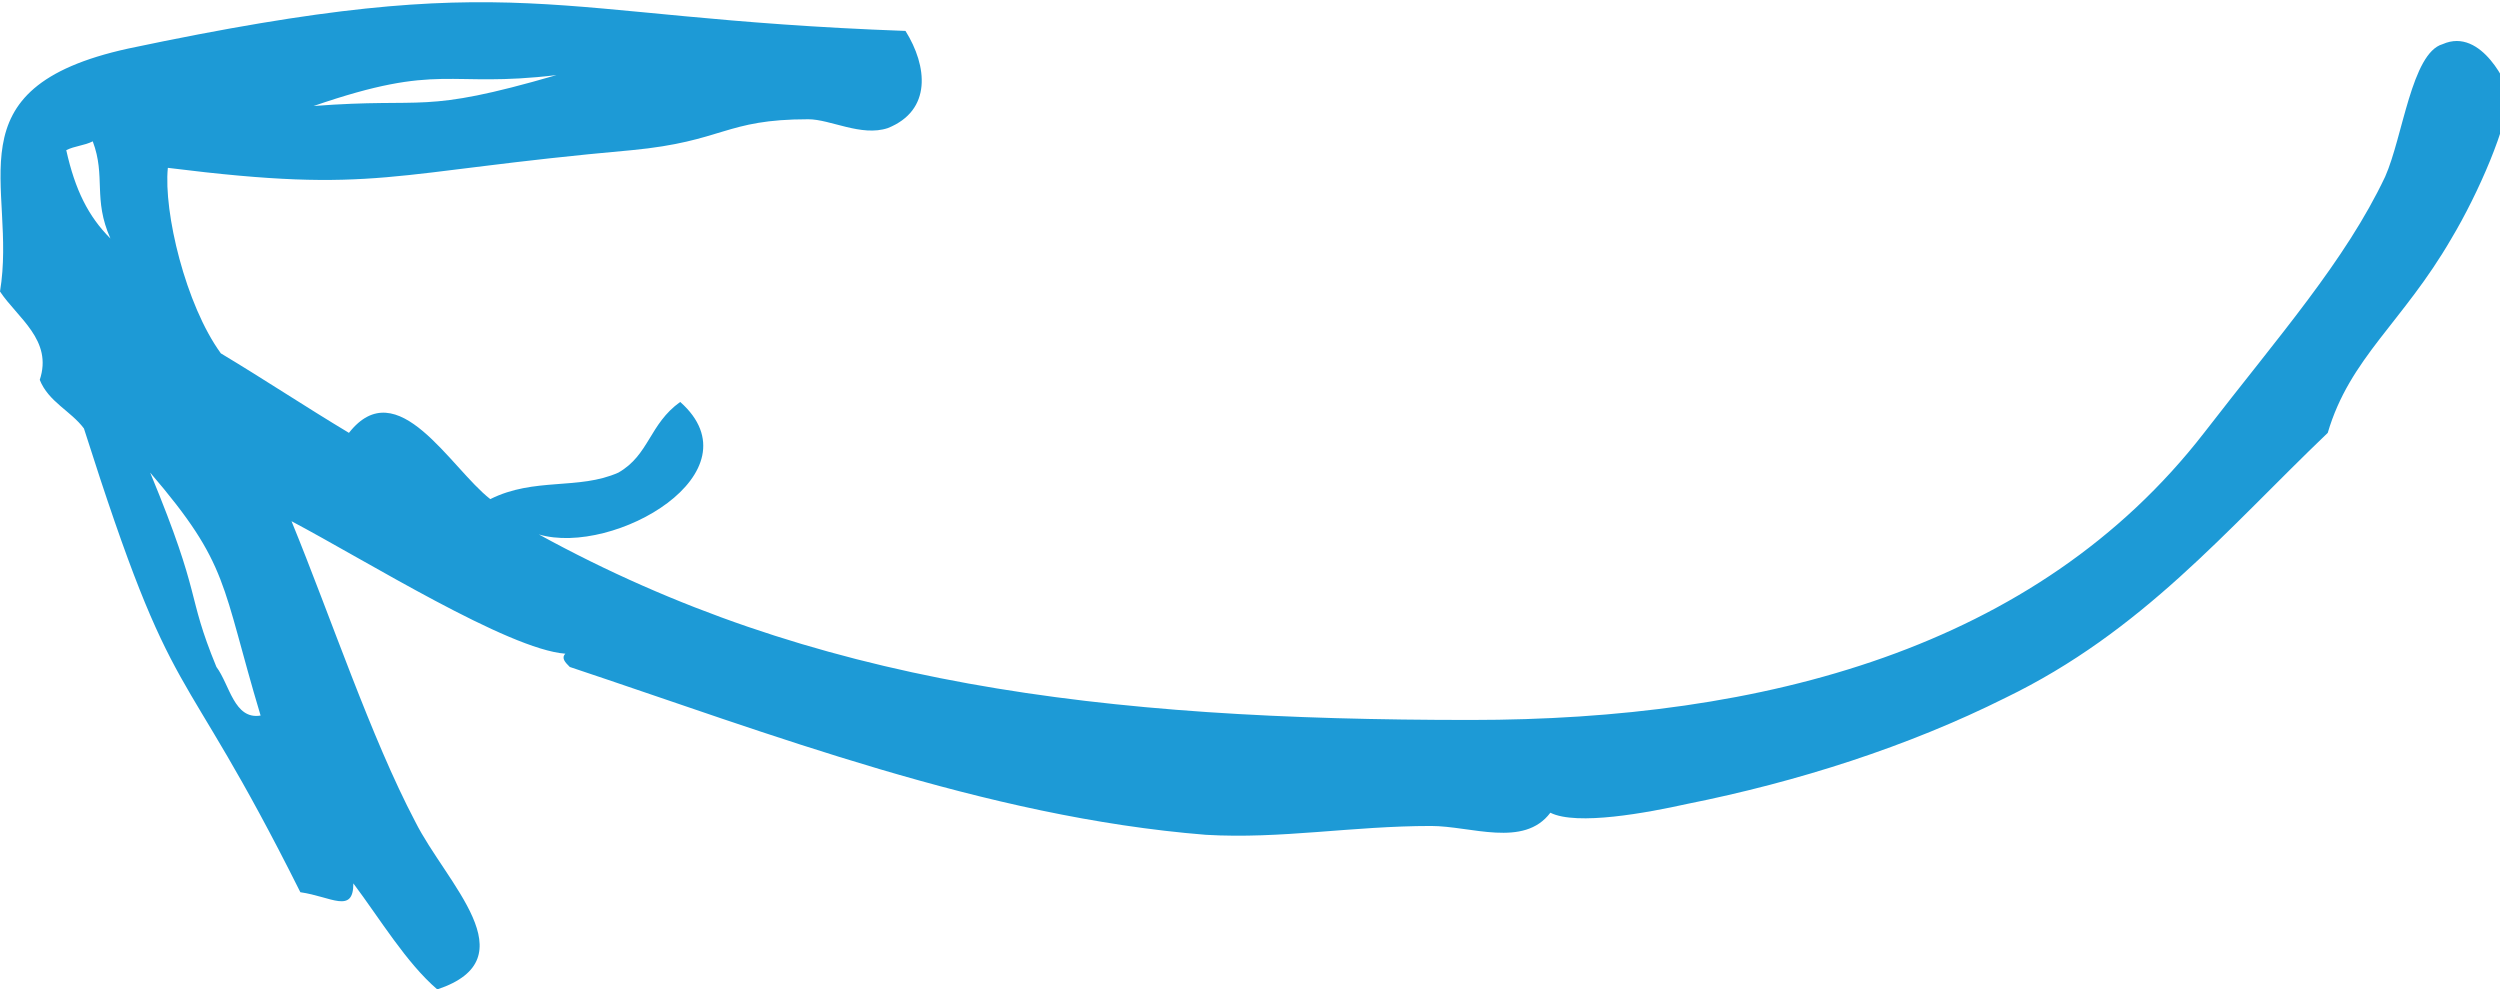 <svg xmlns="http://www.w3.org/2000/svg" width="56.6" height="22.4" viewBox="0 0 56.6 22.4"><path d="M0 6.6C.4 4.2-1.2 2 2.9 1.1c9-1.9 9.3-.7 17.6-.4.5.8.6 1.8-.4 2.2-.6.2-1.3-.2-1.8-.2-1.9 0-1.9.5-4 .7-5.6.5-5.7 1-10.5.4-.1 1 .4 3.1 1.2 4.2 1 .6 1.9 1.2 2.9 1.8 1.1-1.4 2.3.8 3.2 1.5 1-.5 2-.2 2.9-.6.7-.4.7-1.1 1.4-1.6 1.8 1.6-1.5 3.5-3.2 3 6.2 3.4 12.7 4.2 21.1 4.2 6.6 0 12.8-1.6 16.6-6.5C51.6 7.6 53.1 5.9 54 4c.4-.9.6-2.8 1.3-3 .9-.4 1.5 1 1.5 1.1 0 .7-.7 2.3-1.3 3.3-1.1 1.9-2.3 2.7-2.8 4.4-2.3 2.2-4.2 4.5-7.3 6-2.2 1.1-4.7 1.9-7.2 2.4-.9.2-2.5.5-3.1.2-.6.8-1.8.3-2.7.3-1.8 0-3.4.3-5.1.2-5-.4-9.9-2.3-14.4-3.8-.1-.1-.2-.2-.1-.3-1.3-.1-4.5-2.1-6.2-3 .9 2.2 1.8 4.9 2.8 6.8.7 1.4 2.6 3.1.5 3.8-.7-.6-1.3-1.6-1.9-2.4 0 .7-.5.3-1.2.2C4 14.6 4 16.3 1.9 9.7c-.3-.4-.8-.6-1-1.1.3-.9-.5-1.4-.9-2zm2.1-3.4c-.2.1-.4.1-.6.2.2.9.5 1.5 1 2-.4-.9-.1-1.4-.4-2.2zm10.5-1.5c-2.5.3-2.6-.3-5.5.7 2.6-.2 2.4.2 5.5-.7zm-9.2 9c1.2 2.9.8 2.7 1.5 4.4.3.4.4 1.2 1 1.1-.9-3-.7-3.4-2.5-5.5z" fill="#1D9AD6"/></svg>